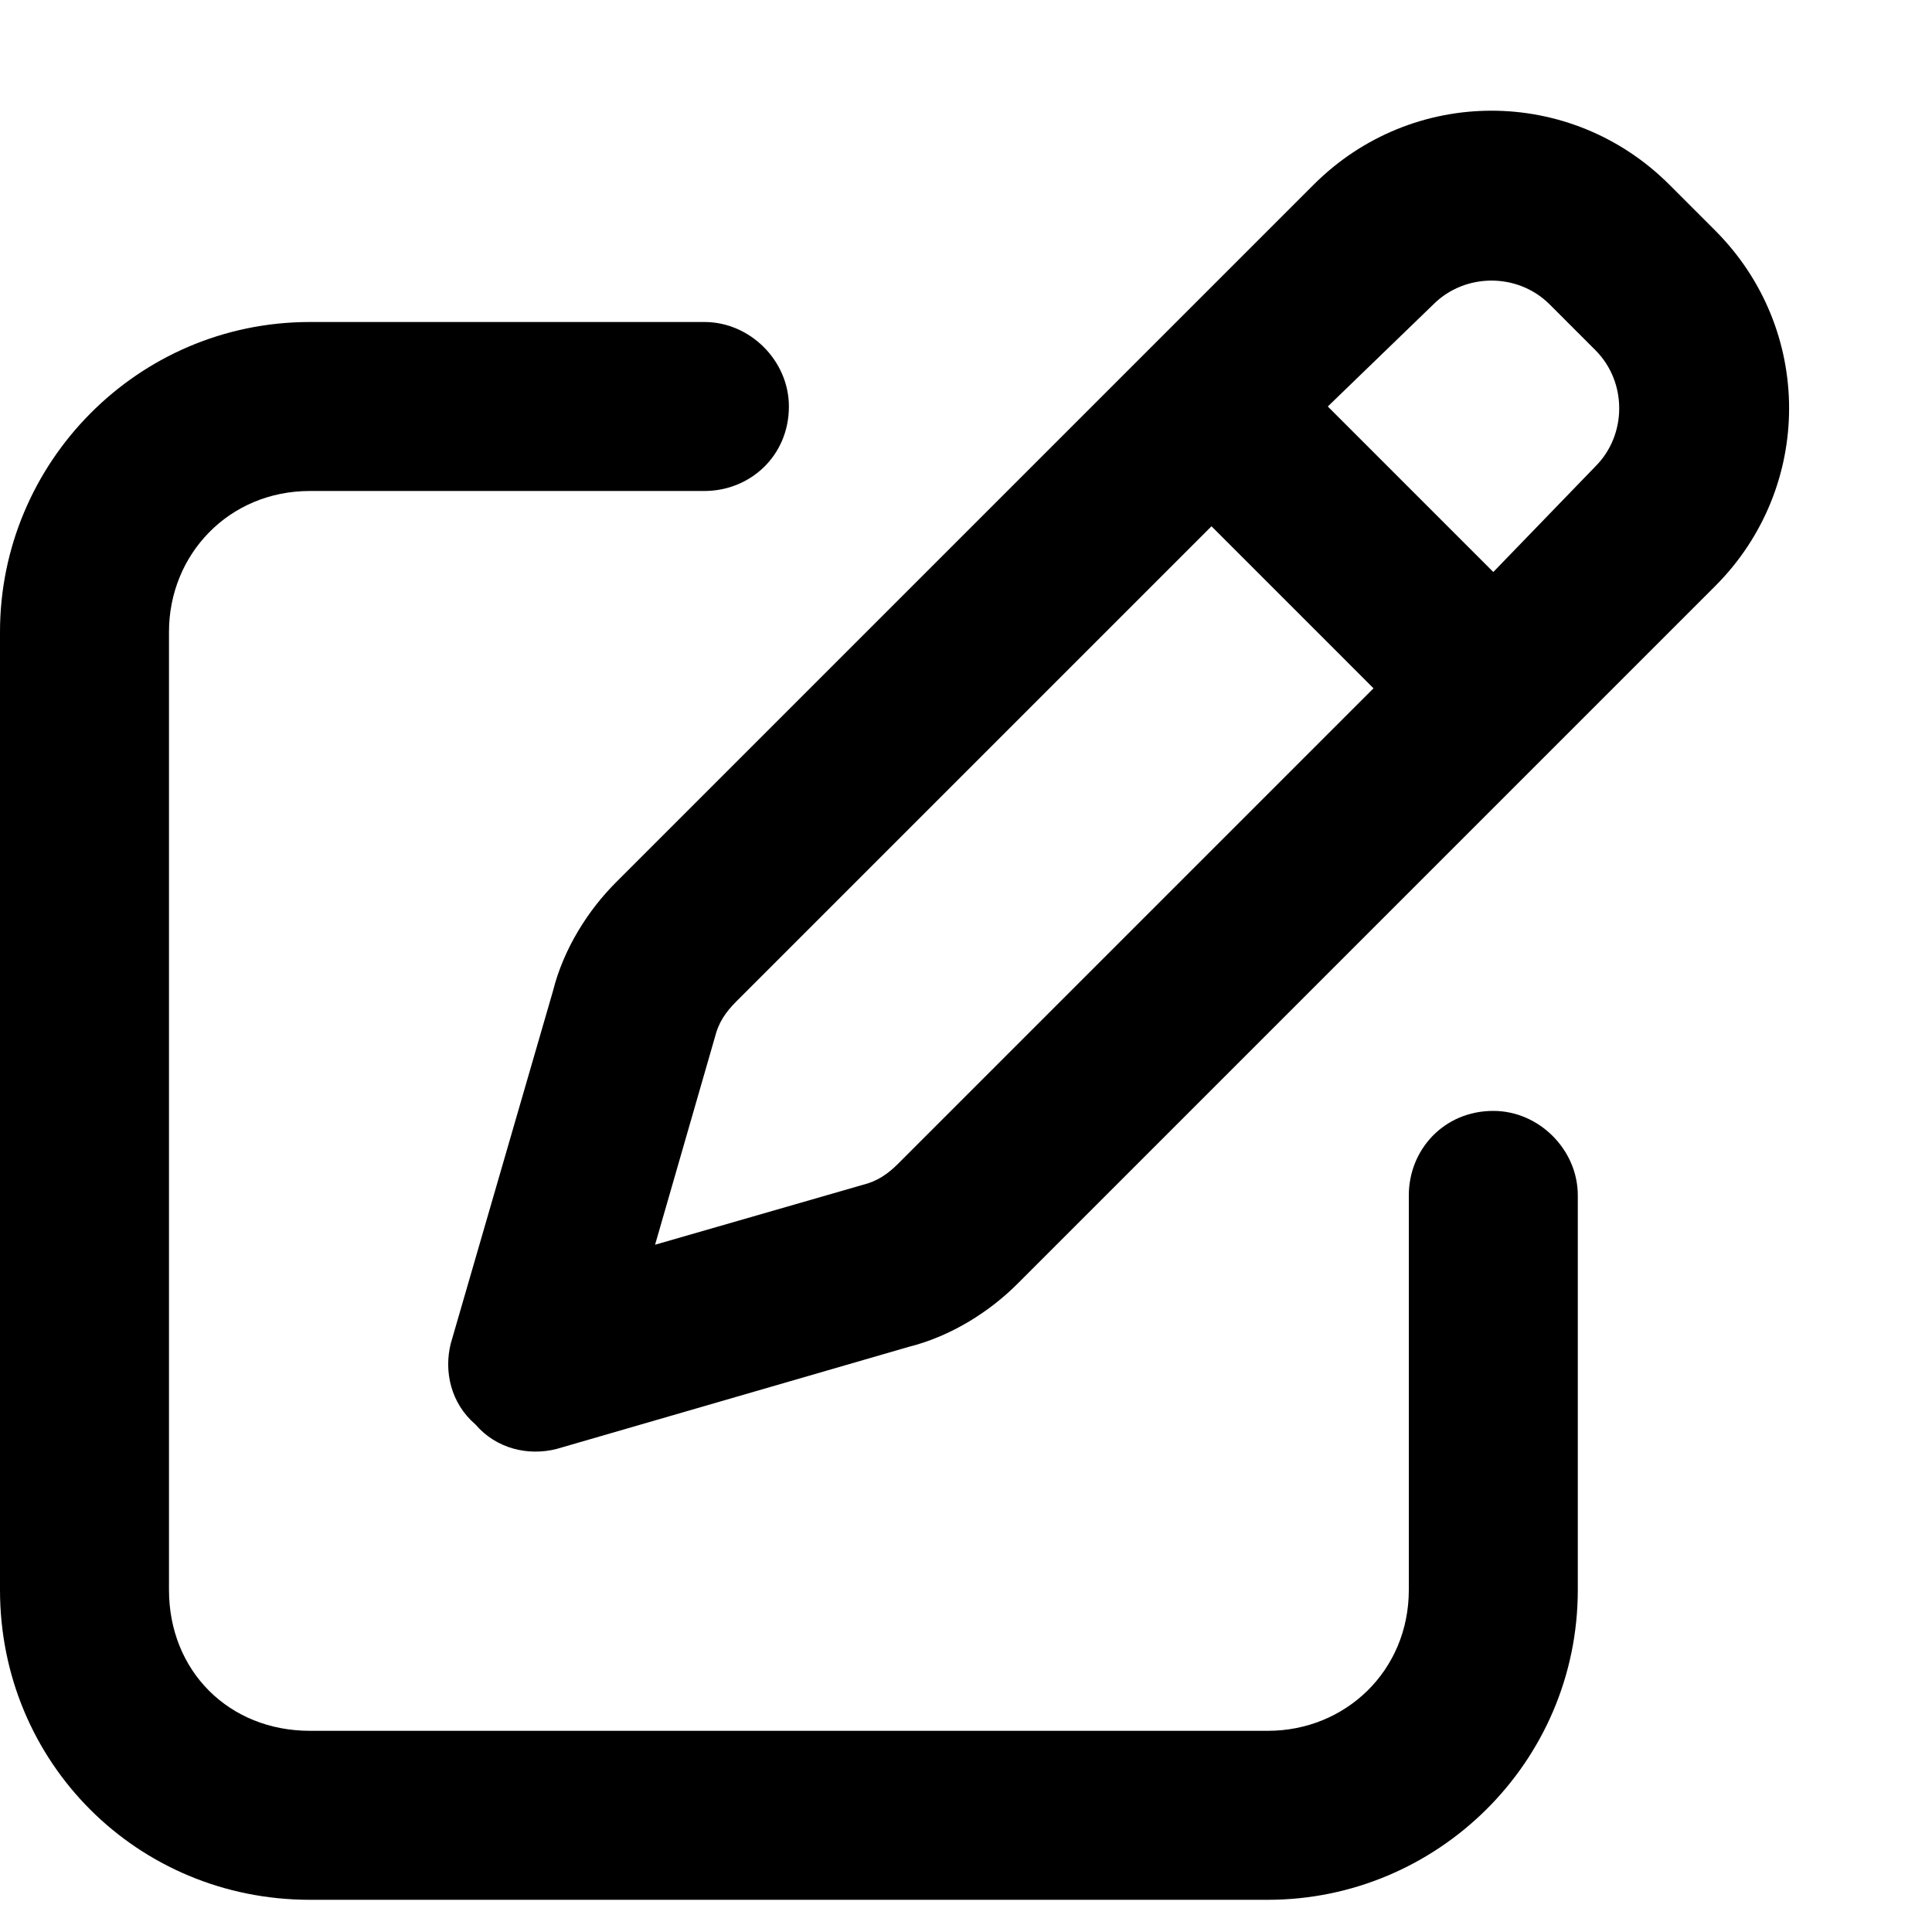 <svg width="15" height="15" viewBox="0 0 15 15" fill="none" xmlns="http://www.w3.org/2000/svg">
<path d="M10.199 1.434C10.965 0.668 12.195 0.668 12.961 1.434L13.316 1.789C14.082 2.555 14.082 3.785 13.316 4.551L7.902 9.965C7.684 10.184 7.383 10.375 7.055 10.457L4.32 11.25C4.102 11.305 3.855 11.25 3.691 11.059C3.5 10.895 3.445 10.648 3.5 10.43L4.293 7.695C4.375 7.367 4.566 7.066 4.785 6.848L10.199 1.434ZM12.031 2.363C11.785 2.117 11.375 2.117 11.129 2.363L10.309 3.156L11.594 4.441L12.387 3.621C12.633 3.375 12.633 2.965 12.387 2.719L12.031 2.363ZM5.551 8.051L5.086 9.664L6.699 9.199C6.809 9.172 6.891 9.117 6.973 9.035L10.664 5.344L9.406 4.086L5.715 7.777C5.633 7.859 5.578 7.941 5.551 8.051ZM5.469 2.5C5.824 2.5 6.125 2.801 6.125 3.156C6.125 3.539 5.824 3.812 5.469 3.812H2.406C1.777 3.812 1.312 4.305 1.312 4.906V12.344C1.312 12.973 1.777 13.438 2.406 13.438H9.844C10.445 13.438 10.938 12.973 10.938 12.344V9.281C10.938 8.926 11.211 8.625 11.594 8.625C11.949 8.625 12.25 8.926 12.25 9.281V12.344C12.25 13.684 11.156 14.75 9.844 14.75H2.406C1.066 14.75 0 13.684 0 12.344V4.906C0 3.594 1.066 2.5 2.406 2.5H5.469Z" fill="black"/>
</svg>

